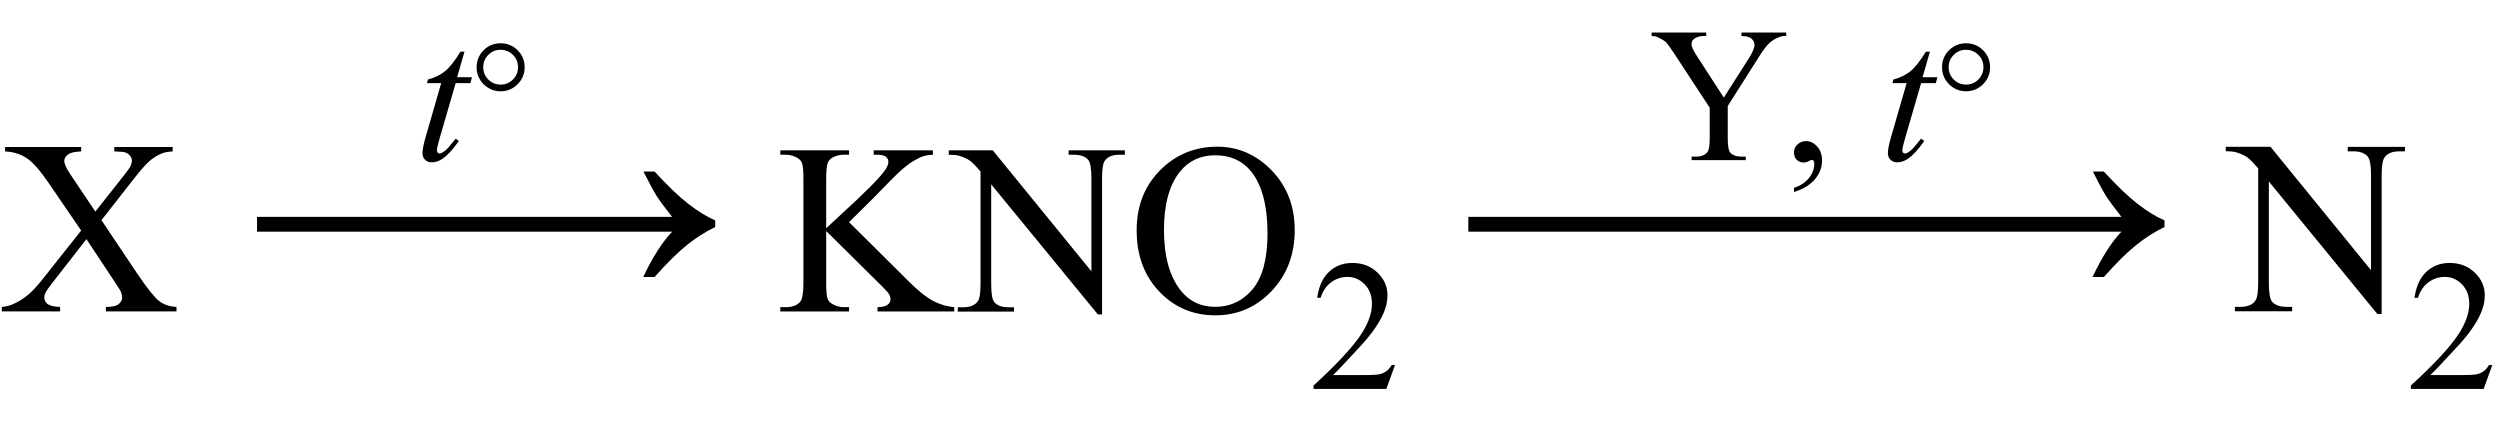 <?xml version="1.0" encoding="UTF-8"?> <svg xmlns:wrs="http://www.wiris.com/xml/mathml-extension" xmlns="http://www.w3.org/2000/svg" xmlns:xlink="http://www.w3.org/1999/xlink" version="1.1" id="Слой_1" x="0px" y="0px" width="241.5px" height="43.09px" viewBox="0 0 241.5 43.09" style="enable-background:new 0 0 241.5 43.09;" xml:space="preserve"> <style type="text/css"> .st0{enable-background:new ;} </style> <g class="st0"> <path d="M9.8,21.27l3.41,5.09c0.95,1.41,1.65,2.29,2.1,2.67s1.04,0.58,1.74,0.62v0.43h-6.82v-0.43c0.45-0.01,0.79-0.05,1.01-0.14 c0.16-0.07,0.3-0.18,0.4-0.32s0.16-0.29,0.16-0.44c0-0.18-0.04-0.36-0.11-0.54c-0.05-0.13-0.27-0.48-0.64-1.03l-2.7-4.08 l-3.33,4.27c-0.35,0.45-0.56,0.76-0.63,0.91s-0.11,0.31-0.11,0.47c0,0.25,0.11,0.46,0.32,0.62s0.61,0.26,1.21,0.28v0.43H0.18v-0.43 c0.4-0.04,0.74-0.12,1.03-0.25c0.48-0.2,0.95-0.48,1.38-0.82s0.94-0.87,1.5-1.58l3.75-4.73l-3.13-4.58 c-0.85-1.24-1.57-2.06-2.17-2.44s-1.28-0.59-2.05-0.62v-0.43h7.35v0.43c-0.62,0.02-1.05,0.12-1.28,0.3s-0.35,0.38-0.35,0.6 c0,0.29,0.19,0.71,0.56,1.27l2.44,3.64l2.82-3.57c0.33-0.42,0.53-0.71,0.6-0.87s0.11-0.32,0.11-0.48s-0.05-0.31-0.14-0.43 c-0.12-0.16-0.27-0.28-0.45-0.35s-0.55-0.1-1.11-0.11v-0.43h5.64v0.43c-0.45,0.02-0.81,0.09-1.09,0.21 c-0.42,0.18-0.81,0.42-1.16,0.73s-0.85,0.87-1.49,1.69L9.8,21.27z"></path> </g> <g class="st0"> <path d="M44.87,4.99l-0.71,2.47h1.43l-0.15,0.57h-1.42l-1.56,5.36c-0.17,0.58-0.25,0.95-0.25,1.12c0,0.1,0.02,0.18,0.07,0.24 c0.05,0.05,0.11,0.08,0.17,0.08c0.15,0,0.35-0.11,0.6-0.32c0.15-0.12,0.47-0.49,0.97-1.12l0.3,0.23c-0.56,0.81-1.08,1.38-1.58,1.72 c-0.34,0.23-0.68,0.34-1.03,0.34c-0.27,0-0.48-0.08-0.65-0.25s-0.25-0.38-0.25-0.64c0-0.33,0.1-0.83,0.29-1.5l1.52-5.26h-1.37 l0.09-0.35c0.67-0.18,1.22-0.45,1.66-0.81c0.44-0.36,0.94-0.99,1.48-1.88H44.87z"></path> </g> <g class="st0"> <path d="M48.36,4.18c0.65,0,1.2,0.23,1.65,0.68c0.45,0.45,0.67,1,0.67,1.64c0,0.64-0.23,1.18-0.68,1.64 c-0.45,0.45-1,0.68-1.64,0.68c-0.64,0-1.18-0.23-1.64-0.68c-0.45-0.45-0.68-1-0.68-1.64c0-0.64,0.23-1.19,0.67-1.64 S47.71,4.18,48.36,4.18z M48.36,4.81c-0.47,0-0.86,0.16-1.19,0.49c-0.33,0.33-0.49,0.72-0.49,1.19c0,0.46,0.16,0.86,0.49,1.19 c0.33,0.33,0.72,0.49,1.19,0.49c0.46,0,0.86-0.16,1.19-0.49s0.49-0.72,0.49-1.19c0-0.47-0.16-0.86-0.49-1.19 C49.22,4.98,48.82,4.81,48.36,4.81z"></path> </g> <g class="st0"> <path d="M82.02,21.46l5.75,5.71c0.94,0.94,1.75,1.58,2.41,1.92c0.67,0.34,1.33,0.53,2,0.58v0.42h-7.41v-0.42 c0.44,0,0.76-0.08,0.96-0.22c0.2-0.15,0.29-0.32,0.29-0.5s-0.04-0.35-0.11-0.49s-0.31-0.42-0.72-0.82l-5.38-5.32v5.02 c0,0.79,0.05,1.31,0.15,1.56c0.08,0.19,0.24,0.36,0.48,0.49c0.33,0.18,0.68,0.28,1.05,0.28h0.53v0.42h-6.64v-0.42h0.55 c0.64,0,1.11-0.19,1.4-0.56c0.18-0.25,0.28-0.83,0.28-1.77V17.28c0-0.79-0.05-1.31-0.15-1.57c-0.08-0.18-0.23-0.34-0.47-0.48 c-0.34-0.18-0.69-0.28-1.06-0.28h-0.55v-0.43h6.64v0.43h-0.53c-0.36,0-0.71,0.09-1.05,0.26c-0.24,0.12-0.4,0.31-0.49,0.55 c-0.09,0.25-0.14,0.75-0.14,1.52v4.77c0.15-0.15,0.68-0.63,1.57-1.46c2.28-2.08,3.65-3.47,4.13-4.17c0.21-0.31,0.31-0.57,0.31-0.8 c0-0.18-0.08-0.33-0.24-0.47c-0.16-0.13-0.43-0.2-0.82-0.2h-0.36v-0.43h5.72v0.43c-0.34,0.01-0.64,0.05-0.92,0.14 s-0.61,0.25-1.01,0.49c-0.4,0.24-0.89,0.63-1.47,1.17c-0.17,0.15-0.95,0.94-2.33,2.36L82.02,21.46z"></path> <path d="M91.67,14.52h4.23l9.53,11.69v-8.99c0-0.96-0.11-1.56-0.32-1.79c-0.28-0.32-0.73-0.48-1.34-0.48h-0.54v-0.43h5.43v0.43 h-0.55c-0.66,0-1.13,0.2-1.4,0.6c-0.17,0.25-0.25,0.8-0.25,1.68v13.14h-0.41L95.75,17.81v9.6c0,0.96,0.1,1.56,0.31,1.79 c0.29,0.32,0.74,0.48,1.34,0.48h0.55v0.42h-5.43v-0.42h0.54c0.67,0,1.14-0.2,1.41-0.6c0.17-0.25,0.25-0.8,0.25-1.68V16.57 c-0.45-0.53-0.8-0.88-1.03-1.05c-0.23-0.17-0.58-0.33-1.03-0.47c-0.22-0.07-0.56-0.1-1.01-0.1V14.52z"></path> <path d="M117.59,14.17c2.02,0,3.78,0.77,5.26,2.3c1.48,1.54,2.22,3.45,2.22,5.75c0,2.37-0.75,4.33-2.24,5.9s-3.3,2.34-5.43,2.34 c-2.15,0-3.95-0.76-5.41-2.29c-1.46-1.53-2.19-3.5-2.19-5.92c0-2.48,0.84-4.49,2.53-6.06C113.8,14.84,115.55,14.17,117.59,14.17z M117.37,15c-1.39,0-2.51,0.52-3.36,1.55c-1.05,1.29-1.57,3.17-1.57,5.66c0,2.54,0.54,4.5,1.63,5.87c0.84,1.04,1.94,1.56,3.31,1.56 c1.46,0,2.67-0.57,3.63-1.71c0.95-1.14,1.43-2.94,1.43-5.4c0-2.67-0.53-4.65-1.58-5.97C120.02,15.52,118.86,15,117.37,15z"></path> </g> <g class="st0"> <path d="M134.75,35.28l-0.83,2.29h-7.03v-0.33c2.07-1.89,3.52-3.43,4.37-4.62s1.27-2.29,1.27-3.28c0-0.76-0.23-1.38-0.69-1.86 s-1.02-0.73-1.66-0.73c-0.59,0-1.11,0.17-1.58,0.51c-0.47,0.34-0.81,0.84-1.03,1.51h-0.33c0.15-1.08,0.52-1.92,1.13-2.5 c0.61-0.58,1.36-0.87,2.27-0.87c0.97,0,1.77,0.31,2.42,0.93c0.65,0.62,0.97,1.35,0.97,2.2c0,0.6-0.14,1.21-0.42,1.81 c-0.43,0.95-1.14,1.95-2.11,3.01c-1.46,1.59-2.37,2.55-2.73,2.88h3.11c0.63,0,1.08-0.02,1.33-0.07c0.26-0.05,0.49-0.14,0.69-0.29 c0.21-0.14,0.38-0.35,0.54-0.61H134.75z"></path> </g> <g class="st0"> <path d="M168.25,3.14h4.3v0.34h-0.24c-0.16,0-0.39,0.07-0.69,0.21c-0.3,0.14-0.58,0.34-0.83,0.6s-0.55,0.68-0.92,1.27l-2.97,4.68 v3.09c0,0.76,0.08,1.23,0.25,1.42c0.23,0.25,0.59,0.38,1.09,0.38h0.4v0.34h-5.23v-0.34h0.44c0.52,0,0.89-0.16,1.11-0.47 c0.13-0.19,0.2-0.64,0.2-1.33v-2.92l-3.38-5.16c-0.4-0.61-0.67-0.98-0.81-1.14c-0.14-0.15-0.44-0.33-0.89-0.54 c-0.12-0.06-0.3-0.09-0.53-0.09V3.14h5.27v0.34h-0.27c-0.28,0-0.55,0.07-0.79,0.2s-0.36,0.33-0.36,0.6c0,0.22,0.18,0.61,0.55,1.18 l2.57,3.97l2.42-3.8c0.36-0.57,0.54-0.99,0.54-1.27c0-0.17-0.04-0.32-0.13-0.45c-0.09-0.13-0.21-0.24-0.38-0.31 c-0.16-0.08-0.41-0.11-0.74-0.11V3.14z"></path> </g> <g class="st0"> <path d="M173.3,18.55v-0.4c0.62-0.21,1.11-0.53,1.45-0.96c0.34-0.43,0.51-0.89,0.51-1.38c0-0.12-0.03-0.21-0.08-0.29 c-0.04-0.05-0.08-0.08-0.13-0.08c-0.07,0-0.21,0.06-0.44,0.18c-0.11,0.05-0.22,0.08-0.34,0.08c-0.3,0-0.53-0.09-0.71-0.26 c-0.18-0.18-0.26-0.42-0.26-0.73c0-0.3,0.11-0.55,0.34-0.76c0.23-0.21,0.5-0.32,0.83-0.32c0.4,0,0.75,0.17,1.07,0.52 c0.31,0.35,0.47,0.81,0.47,1.38c0,0.62-0.22,1.2-0.65,1.74C174.92,17.82,174.24,18.25,173.3,18.55z"></path> </g> <g class="st0"> <path d="M186.43,4.99l-0.71,2.47h1.43L187,8.03h-1.42l-1.56,5.36c-0.17,0.58-0.25,0.95-0.25,1.12c0,0.1,0.02,0.18,0.07,0.24 c0.05,0.05,0.11,0.08,0.17,0.08c0.15,0,0.35-0.11,0.6-0.32c0.15-0.12,0.47-0.49,0.97-1.12l0.3,0.23c-0.56,0.81-1.08,1.38-1.58,1.72 c-0.34,0.23-0.68,0.34-1.03,0.34c-0.27,0-0.48-0.08-0.65-0.25c-0.17-0.17-0.25-0.38-0.25-0.64c0-0.33,0.1-0.83,0.29-1.5l1.52-5.26 h-1.37l0.09-0.35c0.67-0.18,1.22-0.45,1.66-0.81c0.44-0.36,0.94-0.99,1.48-1.88H186.43z"></path> </g> <g class="st0"> <path d="M189.92,4.18c0.65,0,1.2,0.23,1.65,0.68c0.45,0.45,0.67,1,0.67,1.64c0,0.64-0.23,1.18-0.68,1.64 c-0.45,0.45-1,0.68-1.64,0.68c-0.64,0-1.18-0.23-1.64-0.68c-0.45-0.45-0.68-1-0.68-1.64c0-0.64,0.22-1.19,0.67-1.64 C188.73,4.41,189.27,4.18,189.92,4.18z M189.92,4.81c-0.47,0-0.87,0.16-1.19,0.49c-0.33,0.33-0.49,0.72-0.49,1.19 c0,0.46,0.16,0.86,0.49,1.19c0.33,0.33,0.72,0.49,1.19,0.49c0.46,0,0.86-0.16,1.19-0.49c0.33-0.33,0.49-0.73,0.49-1.19 c0-0.47-0.16-0.86-0.49-1.19C190.78,4.98,190.38,4.81,189.92,4.81z"></path> </g> <g class="st0"> <path d="M215.02,14.18h4.31l9.71,11.92v-9.16c0-0.98-0.11-1.59-0.33-1.83c-0.29-0.33-0.75-0.49-1.37-0.49h-0.55v-0.43h5.53v0.43 h-0.56c-0.67,0-1.15,0.2-1.43,0.61c-0.17,0.25-0.26,0.82-0.26,1.71v13.39h-0.42l-10.48-12.8v9.79c0,0.98,0.11,1.59,0.32,1.83 c0.3,0.33,0.75,0.49,1.37,0.49h0.56v0.43h-5.53v-0.43h0.55c0.68,0,1.16-0.2,1.44-0.61c0.17-0.25,0.26-0.82,0.26-1.71V16.27 c-0.46-0.54-0.81-0.89-1.05-1.07s-0.59-0.33-1.05-0.48c-0.23-0.07-0.57-0.11-1.03-0.11V14.18z"></path> </g> <g class="st0"> <path d="M240.75,35.28l-0.83,2.29h-7.03v-0.33c2.07-1.89,3.52-3.43,4.37-4.62s1.27-2.29,1.27-3.28c0-0.76-0.23-1.38-0.69-1.86 s-1.02-0.73-1.66-0.73c-0.59,0-1.11,0.17-1.58,0.51c-0.47,0.34-0.81,0.84-1.03,1.51h-0.33c0.15-1.08,0.52-1.92,1.13-2.5 c0.61-0.58,1.36-0.87,2.27-0.87c0.97,0,1.77,0.31,2.42,0.93c0.65,0.62,0.97,1.35,0.97,2.2c0,0.6-0.14,1.21-0.42,1.81 c-0.43,0.95-1.14,1.95-2.11,3.01c-1.46,1.59-2.37,2.55-2.73,2.88h3.11c0.63,0,1.08-0.02,1.33-0.07c0.26-0.05,0.49-0.14,0.69-0.29 c0.21-0.14,0.38-0.35,0.54-0.61H240.75z"></path> </g> <g> <path d="M203.24,16.58c1.26,1.37,2.34,2.41,3.26,3.12c0.92,0.71,1.78,1.24,2.59,1.59v0.64c-0.94,0.45-1.84,1.03-2.72,1.73 c-0.88,0.7-1.93,1.74-3.14,3.1h-1.09c0.89-1.9,1.82-3.36,2.79-4.38h-63.09v-1.43h63.09c-0.72-0.92-1.22-1.6-1.5-2.04 c-0.28-0.44-0.7-1.22-1.26-2.34H203.24z"></path> </g> <g> <path d="M63.24,16.58c1.26,1.37,2.34,2.41,3.26,3.12c0.92,0.71,1.78,1.24,2.59,1.59v0.64c-0.94,0.45-1.84,1.03-2.72,1.73 c-0.88,0.7-1.93,1.74-3.14,3.1h-1.09c0.89-1.9,1.82-3.36,2.79-4.38H24.83v-1.43h40.09c-0.72-0.92-1.22-1.6-1.5-2.04 c-0.28-0.44-0.7-1.22-1.26-2.34H63.24z"></path> </g> </svg> 